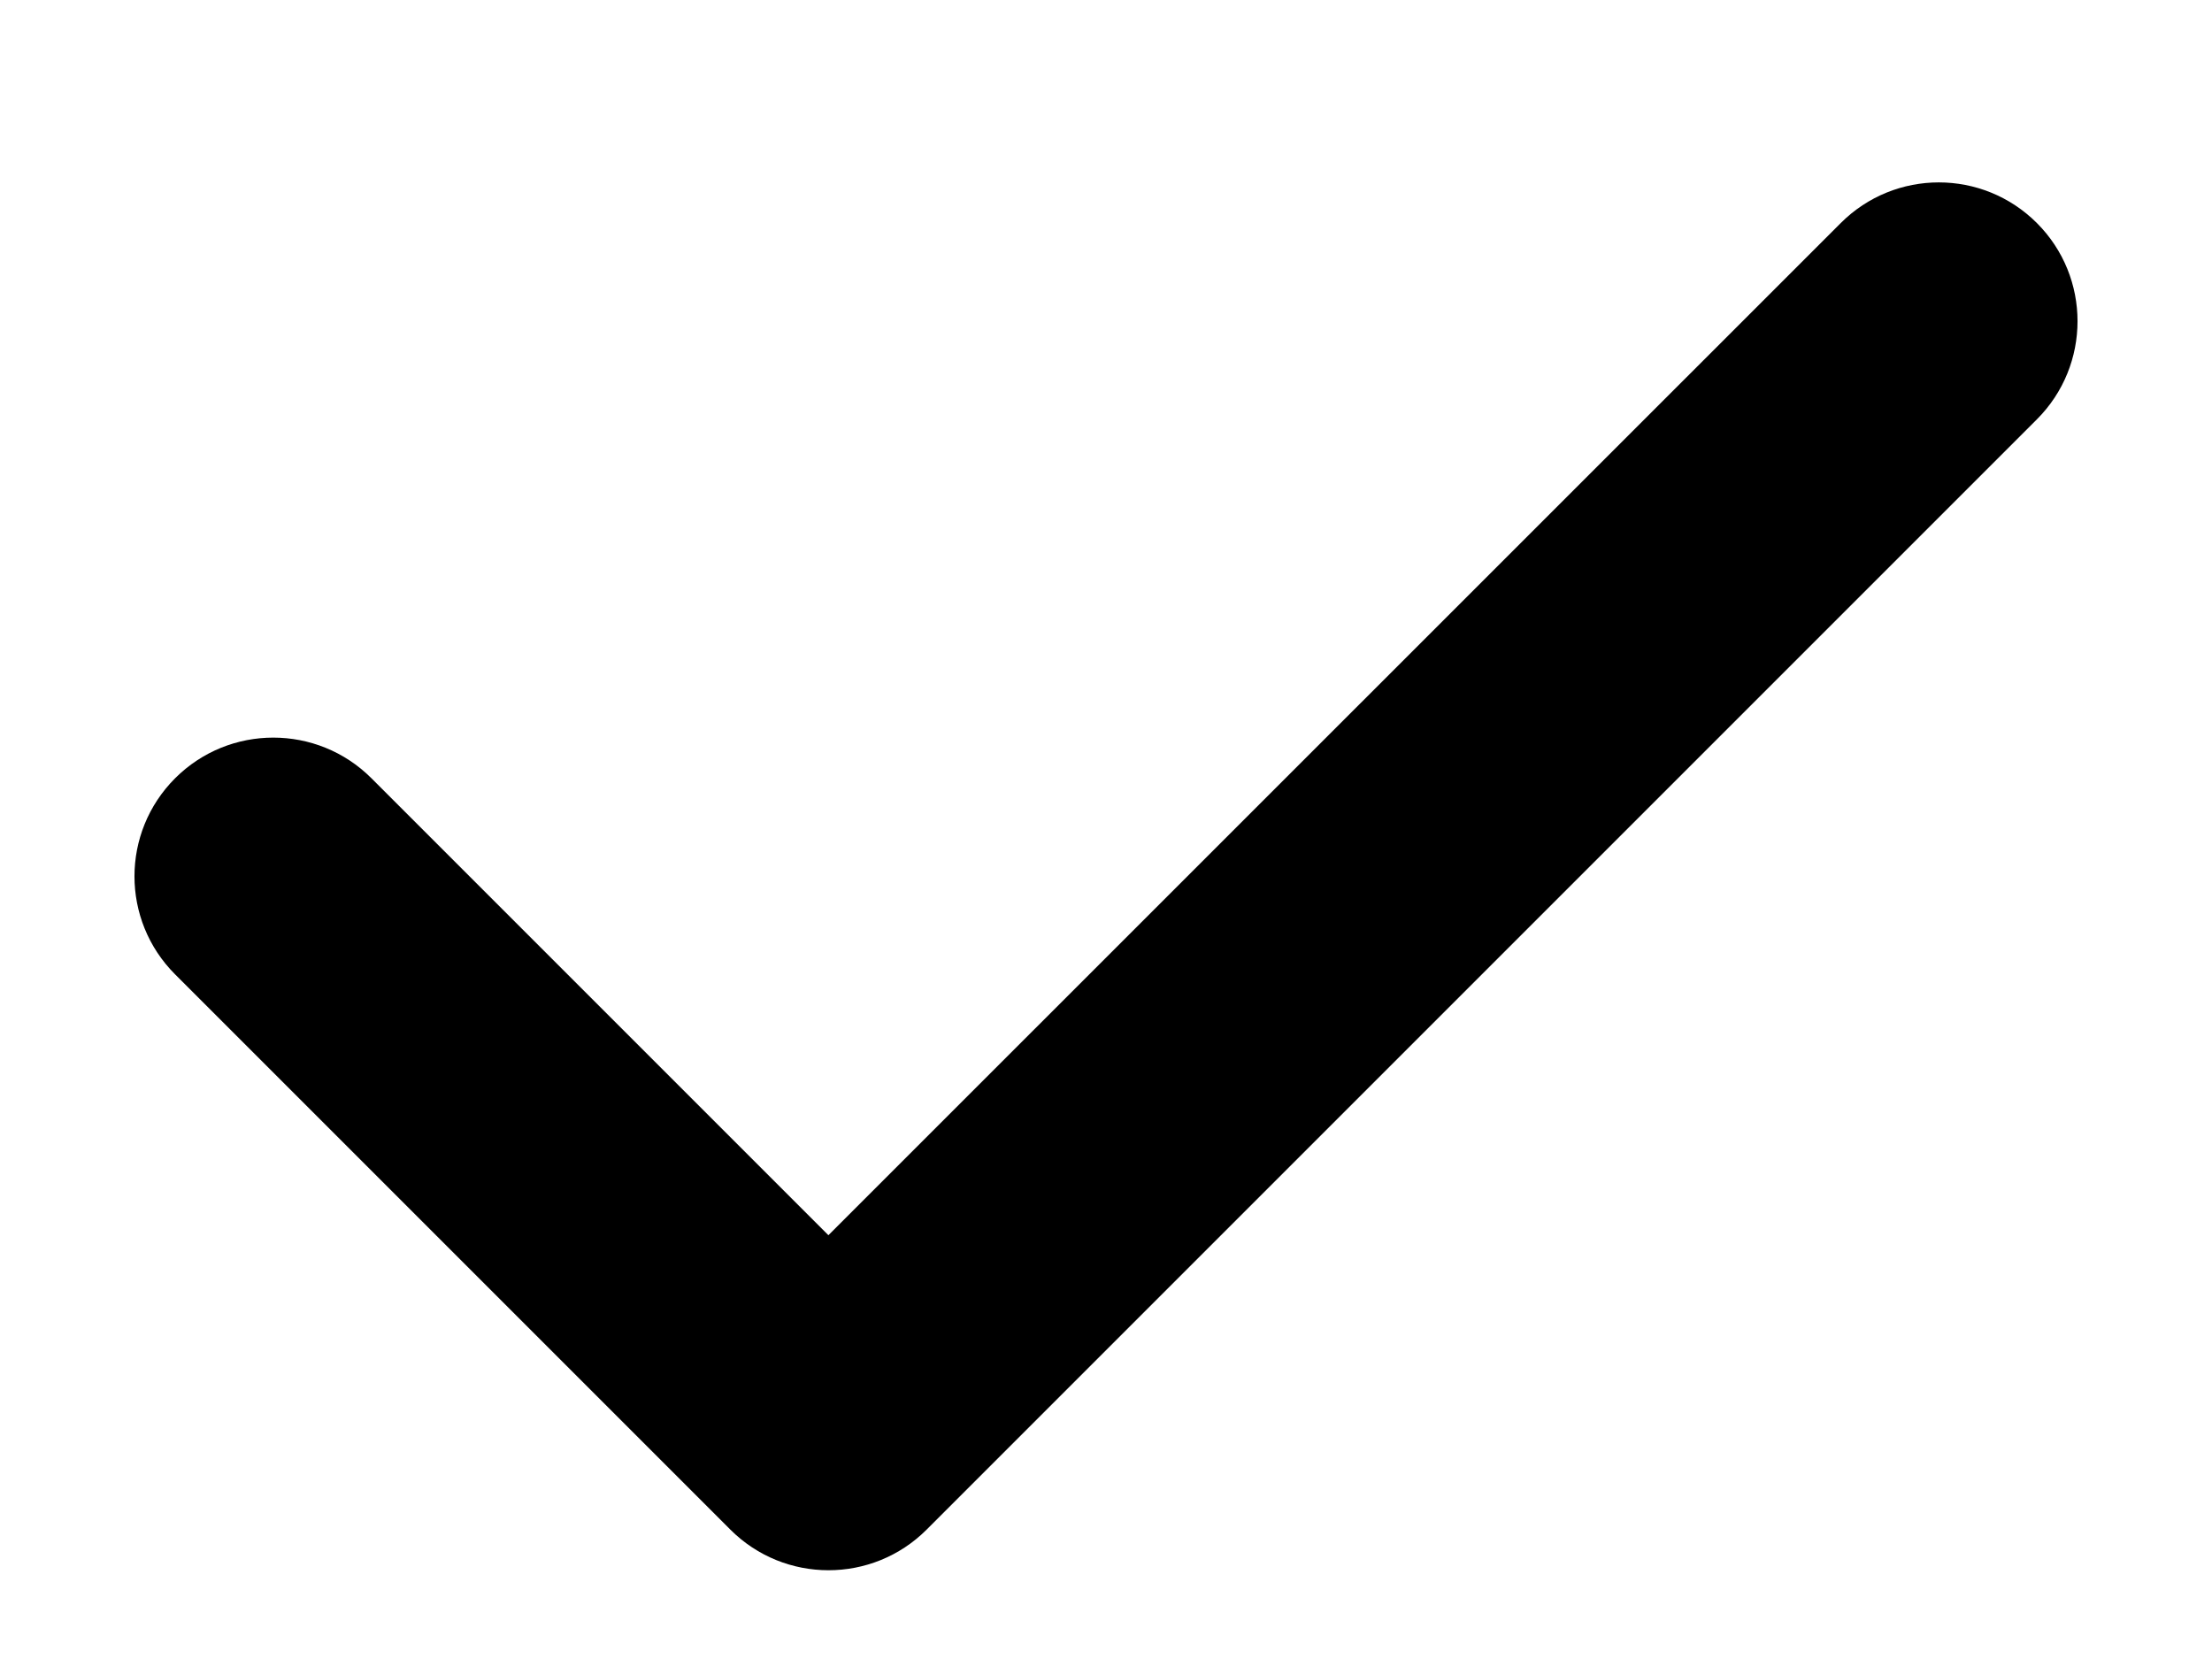 <svg xmlns="http://www.w3.org/2000/svg" fill="none" viewBox="0 0 12 9" height="9" width="12">
<path fill="black" d="M11.05 1.21C11.344 1.504 11.344 1.981 11.05 2.275L5.027 8.298C4.733 8.592 4.256 8.592 3.962 8.298L0.95 5.286C0.656 4.992 0.656 4.516 0.95 4.222C1.244 3.928 1.721 3.928 2.015 4.222L4.494 6.701L9.986 1.21C10.28 0.916 10.756 0.916 11.05 1.21Z" clip-rule="evenodd" fill-rule="evenodd"></path>
</svg>
